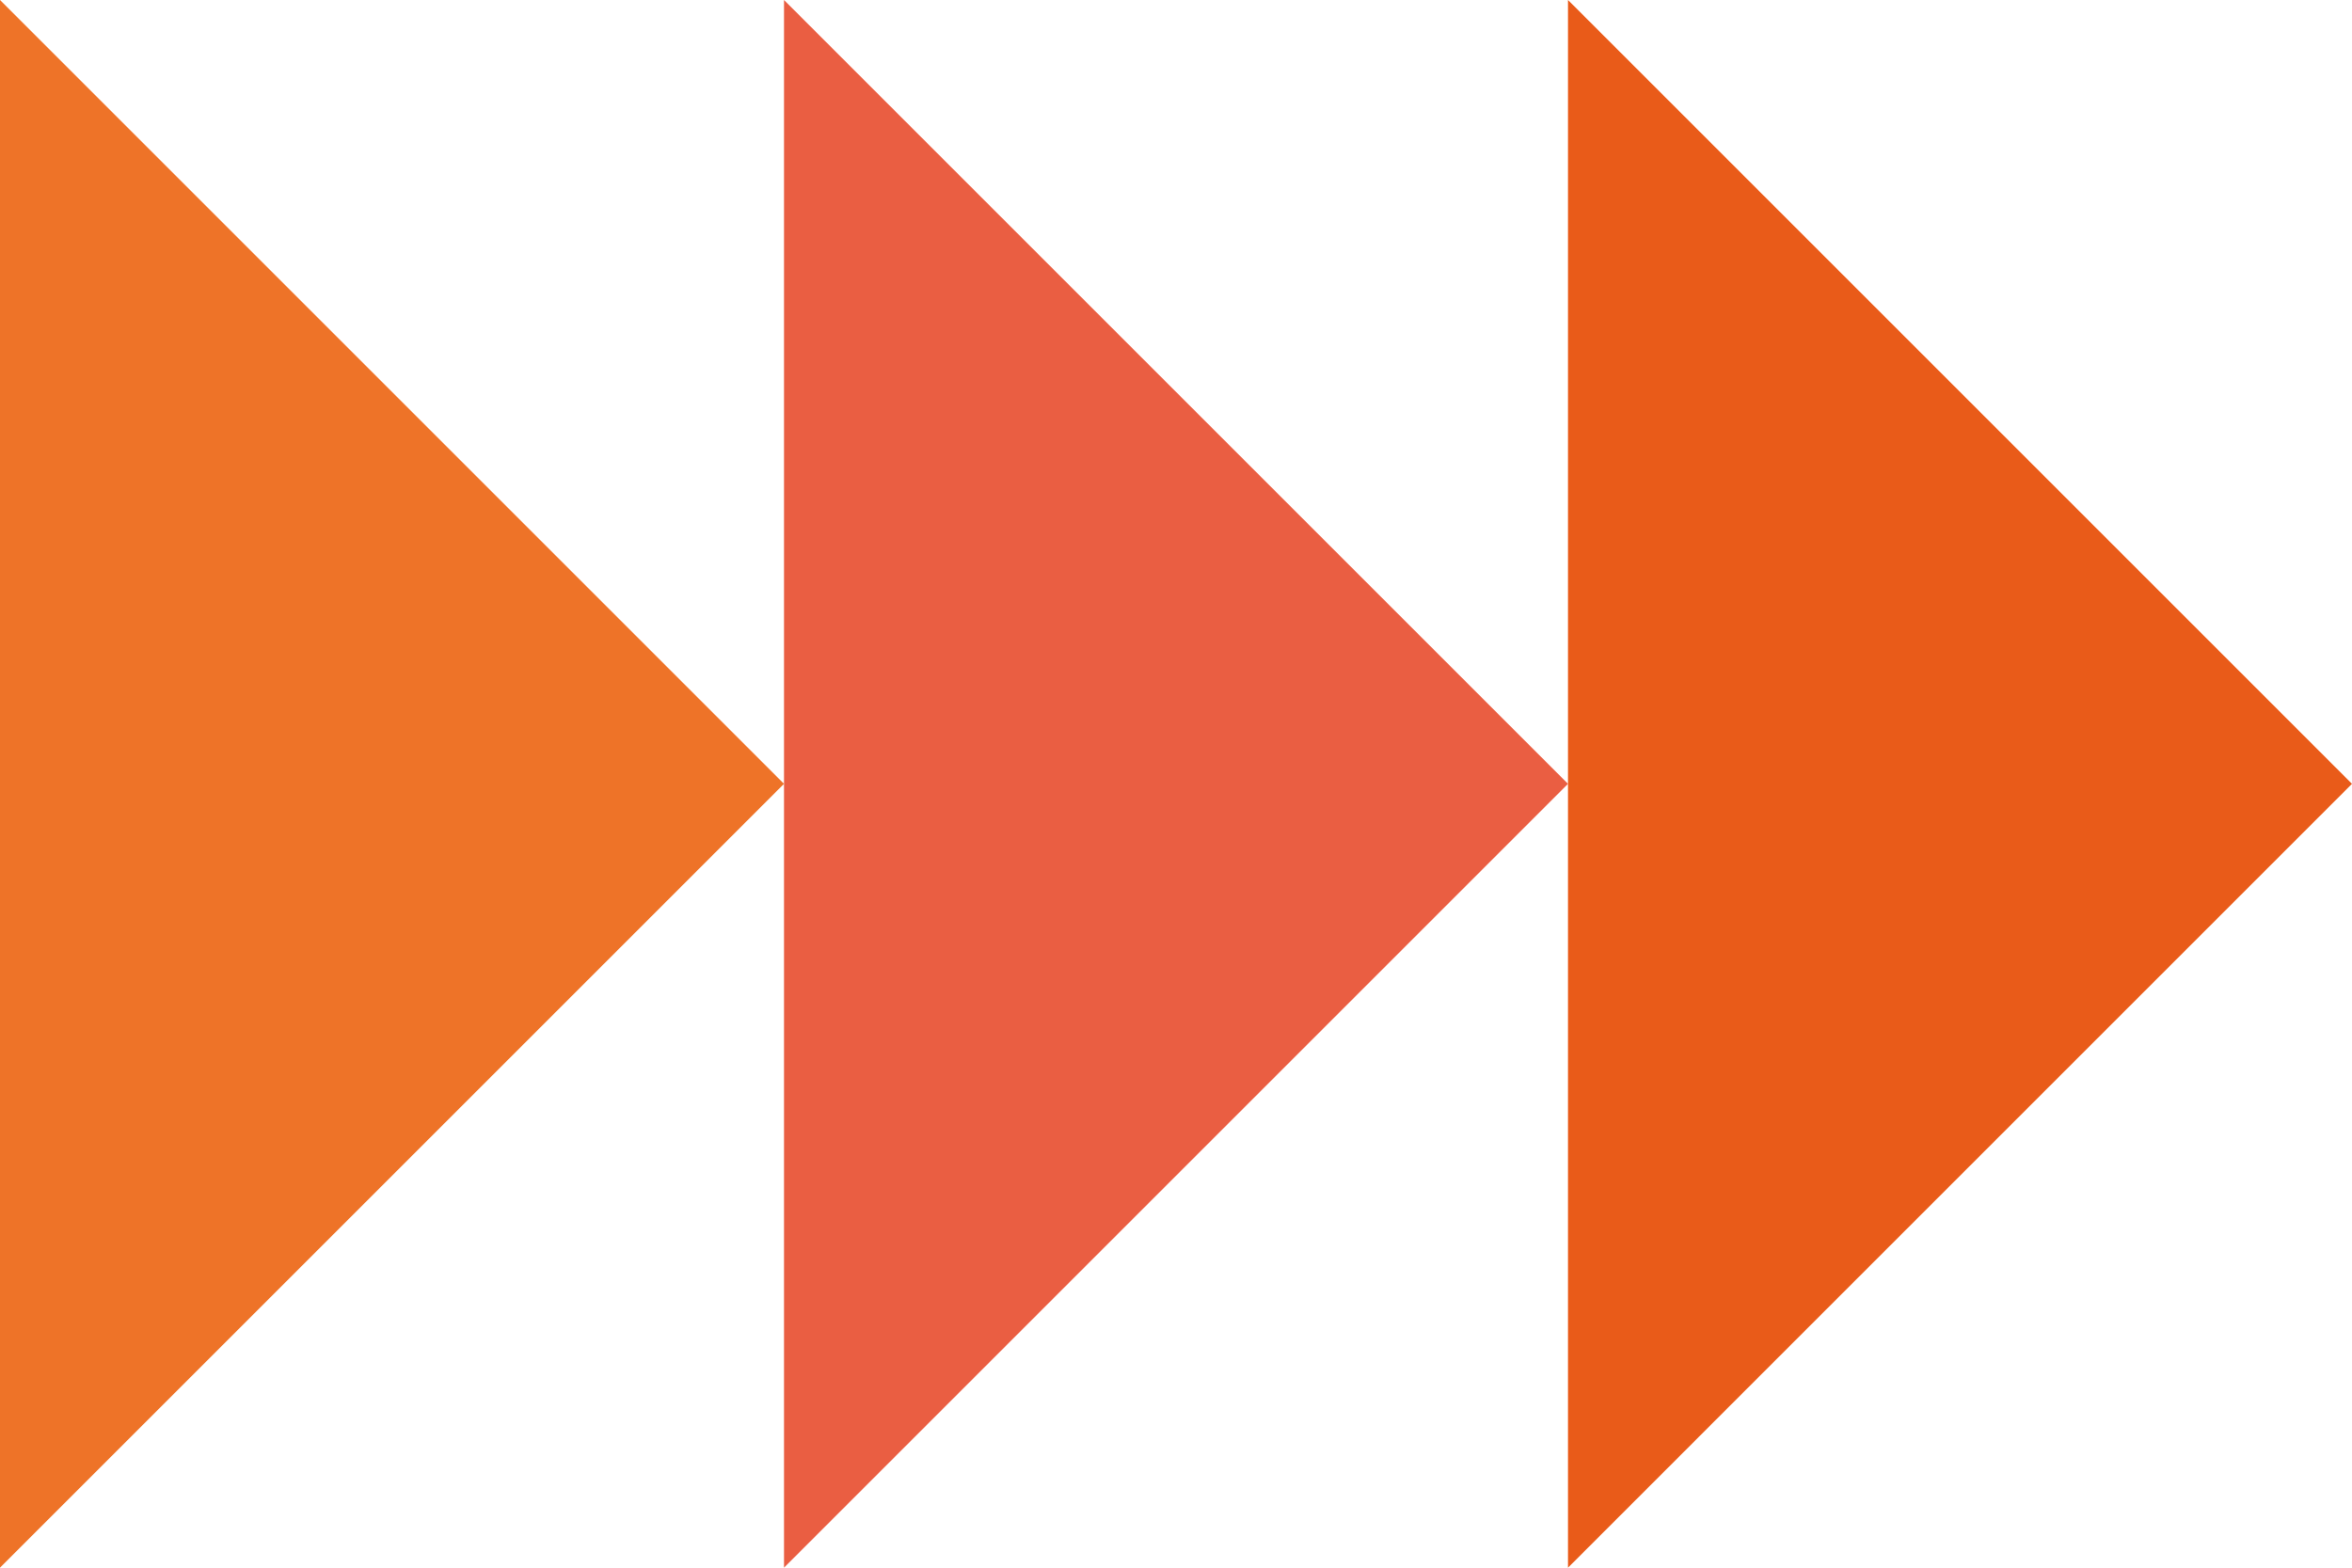 <?xml version="1.0" encoding="UTF-8"?>
<svg id="Calque_2" xmlns="http://www.w3.org/2000/svg" viewBox="0 0 96 64">
  <defs>
    <style>
      .cls-1 {
        fill: #e95b19;
      }

      .cls-2 {
        fill: #ee7328;
      }

      .cls-3 {
        fill: #ea5e42;
      }
    </style>
  </defs>
  <g id="Calque_1-2" data-name="Calque_1">
    <polygon class="cls-1" points="64 64 64 0 96 32 64 64"/>
    <polygon class="cls-3" points="32 64 32 0 64 32 32 64"/>
    <polygon class="cls-2" points="0 64 0 0 32 32 0 64"/>
  </g>
</svg>